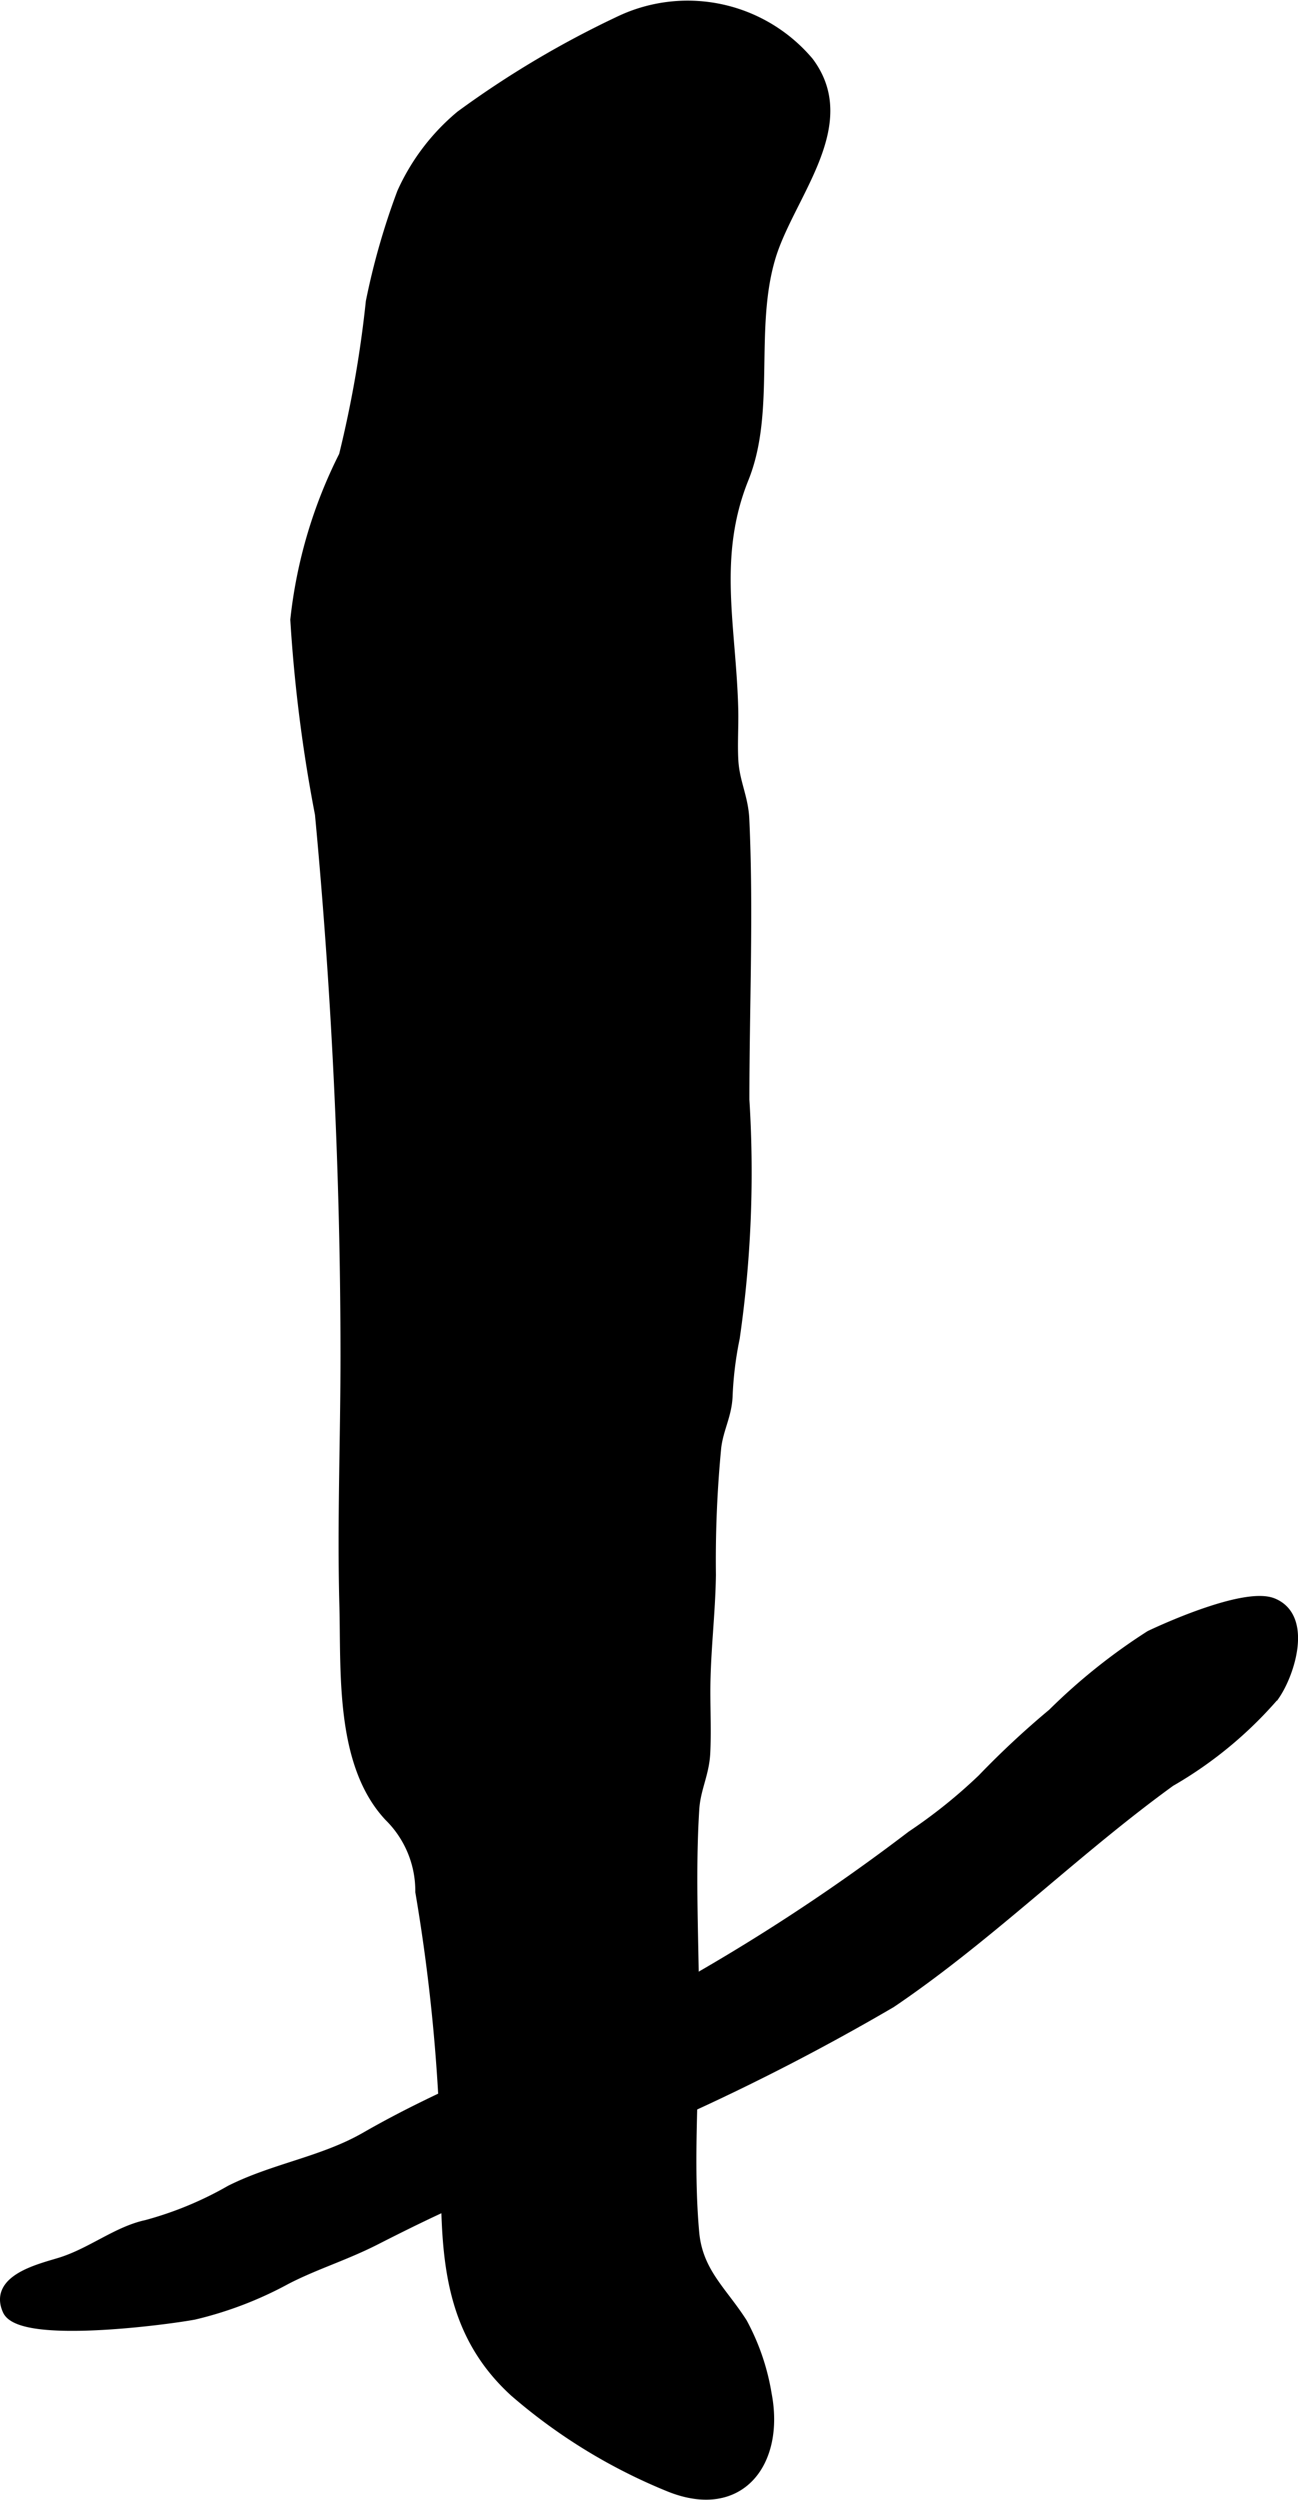 <?xml version="1.0" encoding="UTF-8"?>
<svg xmlns="http://www.w3.org/2000/svg"
     version="1.1"
     width="6.842mm"
     height="13.171mm"
     viewBox="0 0 19.396 37.336">
   <defs>
      <style type="text/css"><![CDATA[
      .a {
        stroke: #000;
        stroke-miterlimit: 10;
        stroke-width: 0.15px;
      }
    ]]></style>
   </defs>
   <path class="a"
         d="M6.663,32.375A27.197,27.197,0,0,0,6.281,28.256a1.562,1.562,0,0,0-.466-1.125c-.737-.788-.642-2.169-.669-3.164-.033-1.236.017-2.474.017-3.711,0-2.688-.132-5.448-.382-8.097A22.599,22.599,0,0,1,4.413,9.256a7.115,7.115,0,0,1,.726-2.451,17.071,17.071,0,0,0,.402-2.298,10.632,10.632,0,0,1,.466-1.628,3.214,3.214,0,0,1,.875-1.153A14.424,14.424,0,0,1,9.296.296a2.367,2.367,0,0,1,2.787.626c.713.948-.301,2.005-.572,2.932-.314,1.068.005,2.291-.397,3.289-.475,1.182-.186,2.218-.157,3.467.005.248-.013.498.001.746.018.328.149.552.164.88.064,1.39.001,2.797.001,4.189a17.284,17.284,0,0,1-.144,3.559,5.309,5.309,0,0,0-.107.876c-.014.281-.134.476-.169.752a17.593,17.593,0,0,0-.08,1.91c-.008.584-.083,1.152-.083,1.743,0,.301.013.606-.001.907-.014.323-.146.539-.165.854-.064,1.02-.001,2.066-.001,3.088,0,1.063-.094,2.17,0,3.228.053.596.416.877.719,1.352a3.37,3.37,0,0,1,.364,1.065c.196,1.017-.397,1.806-1.446,1.387a8.296,8.296,0,0,1-2.322-1.421C6.685,34.809,6.663,33.653,6.663,32.375Z"/>
   <path class="a"
         d="M13.529,29.767c-.073.051-.145.102-.22.151a33.832,33.832,0,0,1-6.161,2.814c-.534.222-1.029.466-1.546.729-.455.231-.911.368-1.334.589a5.541,5.541,0,0,1-1.368.522c-.38.072-2.593.371-2.787-.065-.207-.462.484-.62.789-.714.462-.143.848-.466,1.285-.56a5.297,5.297,0,0,0,1.257-.52c.654-.328,1.383-.429,2.017-.793,1.355-.779,2.834-1.297,4.239-1.972a29.604,29.604,0,0,0,3.921-2.529,7.789,7.789,0,0,0,1.059-.85,13.003,13.003,0,0,1,1.049-.977,8.801,8.801,0,0,1,1.456-1.164c.36-.171,1.451-.642,1.836-.484.521.213.254,1.05.024,1.381A6.024,6.024,0,0,1,17.489,26.61C16.123,27.6,14.909,28.797,13.529,29.767Z"/>
</svg>
